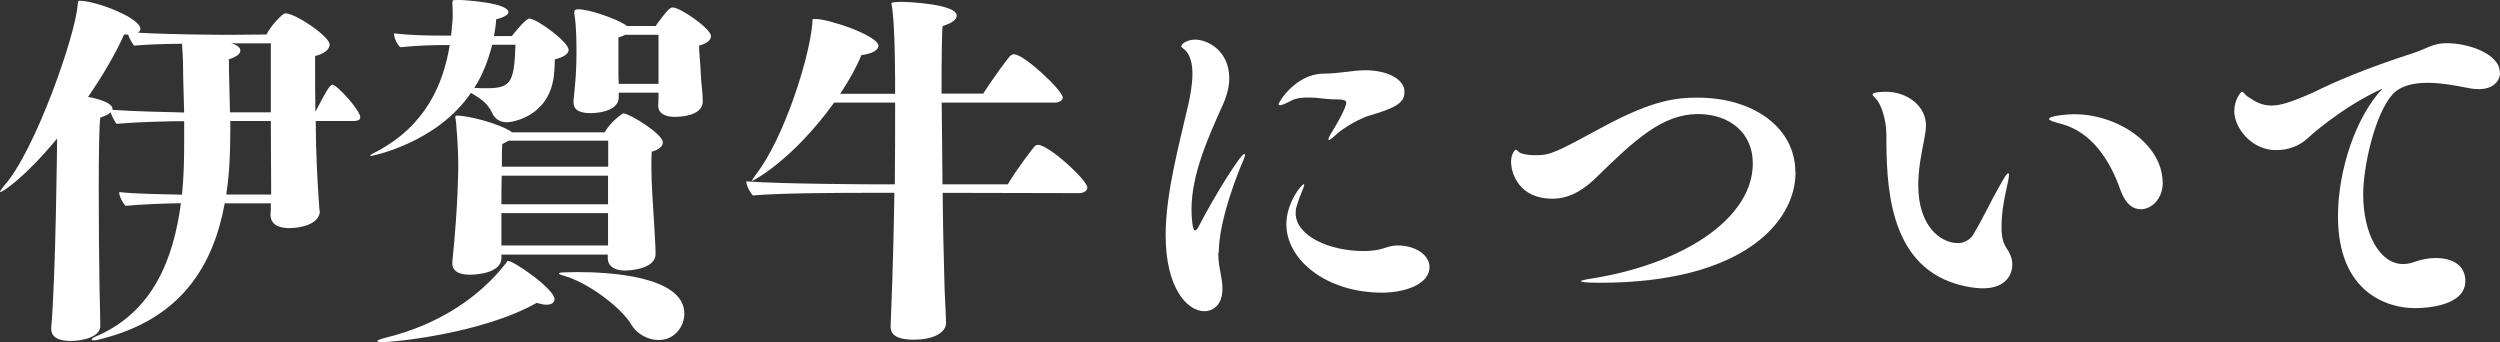 <?xml version="1.0" encoding="UTF-8"?><svg id="_レイヤー_2" xmlns="http://www.w3.org/2000/svg" viewBox="0 0 161.54 22.11"><rect x="0" y="0" width="161.54" height="22.11" fill="#333333" stroke="none"/><defs><style>.cls-1{fill:#fff;}</style></defs><g id="_レイヤー_1-2"><g><path class="cls-1" d="M20.67,13.61c0,.91-1.32,1.13-1.97,1.13-.53,0-1.22-.14-1.22-.86v-.02c.02-.24,.02-.48,.02-.72h-2.98c-.72,3.94-2.76,7.56-8.26,8.83-.07,.02-.14,.02-.19,.02-.1,0-.14-.02-.14-.05,0-.05,.07-.12,.24-.19,3.7-1.56,5.04-4.99,5.52-8.62-1.1,.02-2.54,.07-3.58,.17-.14-.14-.41-.58-.41-.89,1.03,.12,2.78,.14,4.06,.17,.12-1.18,.14-2.35,.14-3.48v-1.27c-1.08,0-2.98,.05-4.37,.17-.1-.12-.31-.48-.38-.74-.12,.12-.34,.22-.67,.34-.07,.43-.1,2.35-.1,4.66,0,2.06,.02,4.44,.05,6.34,.02,1.06,.05,1.78,.05,2.47s-1.1,.96-1.92,.96c-.65,0-1.25-.17-1.25-.79v-.07c.29-3.22,.38-12.03,.38-12.22C1.61,11.47,.17,12.41,.02,12.41t-.02-.02s.07-.17,.26-.38C2.28,9.75,4.9,2.21,5.02,.29c.05-.22,0-.24,.14-.24,1.03,0,3.91,1.1,3.91,1.82,0,.1-.05,.17-.17,.24,1.97,.12,5.16,.14,5.9,.14l2.42-.02c.22-.48,1.01-1.37,1.22-1.37,.65,0,2.86,1.49,2.86,2.02,0,.31-.36,.6-.94,.74v.62c0,.7,0,1.8,.02,2.98,.26-.46,.72-1.44,.98-1.68,.05-.05,.1-.07,.12-.07,.29,0,1.8,1.66,1.8,2.11,0,.22-.29,.24-.46,.24h-2.42c.02,2.33,.1,3.72,.24,5.74v.05ZM7.27,7.1c1.39,.1,3.5,.14,4.63,.17-.02-1.06-.07-2.02-.07-2.88,0-.67-.05-1.2-.07-1.56-1.15,0-2.38,.05-3.1,.12-.1-.14-.31-.46-.38-.72h-.26c-.5,1.13-1.32,2.57-2.33,4.03,.12,.02,1.58,.29,1.58,.77v.07Zm10.25,4.92l-.02-4.2h-2.62v.67c0,1.32-.05,2.71-.26,4.08h2.9v-.55Zm-.02-9.22h-2.57c.48,.12,.6,.31,.6,.48s-.19,.38-.74,.55c0,.98,.05,2.16,.07,3.43h2.64V2.81Z"/><path class="cls-1" d="M33.07,2.33s.62-.79,.94-1.03c.1-.07,.14-.1,.19-.1,.48,0,2.54,1.51,2.54,2.02,0,.31-.43,.5-.89,.62,0,0,0,.58-.07,1.13-.36,2.62-2.74,2.93-3.02,2.93-.38,0-.74-.14-.96-.6-.26-.55-.58-.84-1.37-1.3-2.21,3.26-6.41,4.08-6.46,4.08-.02,0-.05-.02-.05-.02,0-.05,.17-.14,.46-.29,3.14-1.68,4.27-4.34,4.68-6.86-1.08,0-1.97,.02-3.19,.14-.19-.14-.41-.58-.41-.89,1.06,.12,2.26,.14,3.02,.14h.67l.1-1.08v-.31c0-.24,0-.46-.02-.65,0-.24,0-.26,.26-.26h.24c.22,0,3.12,.17,3.12,.79,0,.14-.22,.31-.79,.46-.02,.36-.07,.72-.14,1.08h1.15Zm-8.35,19.78c-.22,0-.34-.02-.34-.07s.14-.12,.55-.22c3.5-.86,5.64-2.57,6.75-3.67,.62-.62,.7-.79,.98-1.1,.1-.12,.1-.19,.17-.19,.38,0,3,1.82,3,2.47,0,.22-.19,.36-.53,.36-.17,0-.38-.05-.62-.12-3.6,2.02-9.34,2.54-9.96,2.54Zm14.54-5.66h-6.86v.22c0,.91-1.42,1.08-2.04,1.08s-1.13-.19-1.13-.72v-.12c.38-3.77,.38-5.93,.38-6.29,0-1.03-.1-2.23-.14-2.71-.02-.17-.05-.29-.05-.34,0-.07,.02-.1,.1-.1,.79,0,2.76,.53,3.5,1.03l.05,.05h6c.34-.6,.96-1.08,1.08-1.15,.07-.05,.1-.07,.14-.07,.38,0,2.54,1.32,2.54,1.87,0,.26-.26,.48-.72,.6-.02,.36-.02,.7-.02,1.01,0,1.18,.1,2.18,.17,3.53,.05,.91,.1,1.58,.1,2.06,0,1.03-1.78,1.08-1.99,1.08-.53,0-1.1-.19-1.1-.82v-.22ZM31.8,2.9c-.24,.96-.6,1.92-1.15,2.78,.26,.02,.58,.02,.86,.02,1.56,0,1.71-.48,1.8-2.81h-1.51Zm7.49,8.45h-6.87c-.02,.58-.02,1.2-.02,1.85h6.89v-1.85Zm0,2.42h-6.89v2.09h6.89v-2.09Zm0-4.68h-6.41l-.43,.22c-.02,.36-.02,.86-.02,1.46h6.87v-1.68Zm1.49,11.86c-.7-1.15-2.88-2.74-4.37-3.14-.19-.05-.29-.1-.29-.14s.12-.07,.34-.07c.24,0,.53-.02,.82-.02,2.02,0,6.94,.24,6.94,2.69,0,.77-.58,1.7-1.66,1.7-.7,0-1.39-.38-1.78-1.01Zm4.63-14.38c0,.67-.82,.98-1.82,.98-.53,0-1.06-.17-1.06-.74,.02-.24,.02-.53,.02-.82h-2.57v.31c0,.77-1.08,1.01-1.82,1.01-.65,0-1.1-.17-1.1-.7v-.12c.14-1.3,.19-2.06,.19-3.1,0-.5,0-1.61-.12-2.38-.02-.1-.02-.17-.02-.22,0-.14,.07-.19,.24-.19,.79,0,2.52,.65,3.02,.98,.05,.02,.1,.05,.12,.1h1.87c.31-.43,.77-1.03,.89-1.1,.07-.05,.12-.1,.22-.1,.48,0,2.47,1.37,2.47,1.85,0,.29-.31,.5-.77,.62,0,.41,.1,1.3,.12,1.94,.02,.43,.12,1.18,.12,1.63v.02Zm-2.86-4.32h-2.16c-.12,.07-.26,.12-.43,.17v2.4l.02,.6h2.57V2.26Z"/><path class="cls-1" d="M60.91,12.48c.02,1.8,.05,3.6,.1,5.18,.02,1.39,.1,2.26,.12,3.17v.02c0,.7-.91,1.1-2.09,1.1-.79,0-1.49-.17-1.49-.82v-.1c.17-4.06,.22-7.15,.24-8.57h-1.92c-.98,0-5.42,0-7.22,.17-.12-.1-.43-.62-.43-.91,2.26,.17,8.16,.19,8.16,.19h1.44c.02-1.8,.02-3.65,.02-5.28h-3.94c-2.74,3.79-5.26,5.06-5.3,5.06t-.02-.02s.1-.17,.29-.43c1.78-2.3,3.43-7.46,3.62-9.72,.02-.26,0-.29,.05-.29h.19c.84,0,4.03,1.08,4.03,1.73,0,.26-.34,.5-1.1,.6-.31,.77-.79,1.63-1.37,2.5h3.55c0-1.06,0-3.98-.17-5.38-.02-.26-.07-.38-.07-.46,0-.02,0-.1,.67-.1,.38,0,3.55,.14,3.55,.89,0,.22-.26,.48-.91,.67-.05,.34-.07,2.06-.07,4.37h2.69c.58-.91,1.66-2.4,1.78-2.47,.07-.05,.12-.07,.22-.07,.65,0,3.14,2.35,3.14,2.78,0,.24-.31,.34-.48,.34h-7.34l.05,5.28h4.22c.55-.94,1.66-2.4,1.78-2.5,.05-.02,.12-.05,.17-.05,.7,0,3.19,2.28,3.19,2.76,0,.26-.34,.36-.5,.36l-8.83-.02Z"/><path class="cls-1" d="M78.72,16.35c0,.26,.02,.48,.05,.74,.07,.48,.22,1.03,.22,1.56,0,1.25-.82,1.46-1.15,1.46-1.18,0-2.52-1.58-2.52-4.9,0-2.74,.86-5.81,1.49-8.57,.1-.48,.24-1.2,.24-1.87,0-.62-.12-1.22-.5-1.56-.07-.07-.22-.14-.22-.22,0-.14,.36-.43,.89-.43,.84,0,2.21,.74,2.21,2.5,0,.48-.12,1.03-.38,1.63-.98,2.18-2.06,4.56-2.06,6.86,0,.55,.07,1.34,.22,1.34,.1,0,.22-.17,.31-.38,.94-1.82,2.64-4.56,2.88-4.56,.02,0,.05,.02,.05,.05,0,.07-.05,.22-.12,.38-.24,.53-1.58,3.79-1.58,5.95Zm12.03-10.42c0,.62-.36,.98-2.11,1.49-.67,.17-1.78,.79-2.3,1.27-.12,.12-.38,.36-.48,.36-.02,0-.02-.02-.02-.05,0-.07,.07-.24,.29-.58,.12-.19,.86-1.44,.86-1.78,0-.12-.07-.22-.67-.22-.67,0-1.22-.12-1.66-.12-.46,0-.86,.02-1.2,.19-.41,.22-.65,.31-.74,.31-.07,0-.1-.02-.1-.07,0-.14,1.13-1.97,2.9-1.97,1.18-.02,1.9-.22,2.69-.22,1.51,0,2.54,.62,2.54,1.37Zm-1.44,12.98c-3.6,0-6.19-2.11-6.19-4.42,0-1.39,.98-2.59,1.13-2.59,.02,0,.02,.02,.02,.05,0,.12-.24,.65-.29,.79-.07,.19-.19,.55-.24,.74,0,.1-.02,.19-.02,.29,0,1.49,2.21,2.45,4.37,2.45,.48,0,.94-.05,1.3-.17,.31-.1,.58-.19,.89-.19,1.27,0,2.09,.67,2.09,1.39,0,1.18-1.73,1.66-3.05,1.66Z"/><path class="cls-1" d="M116.02,11.14c0,3.26-3.48,7.13-12.62,7.13-.94,0-1.25-.05-1.25-.1,0-.07,.65-.17,1.1-.24,5.81-1.03,10.01-3.94,10.01-7.37,0-1.99-1.51-3.19-3.55-3.19-2.28,0-4.08,1.66-6.62,4.15-.6,.58-1.54,1.32-2.78,1.32-2.11,0-2.67-1.58-2.67-2.4,0-.55,.29-.77,.29-.77,.12,0,.19,.19,.38,.24,.19,.07,.55,.12,.91,.12,.96,0,1.3-.17,4.34-1.82,3.29-1.78,4.8-1.9,6.14-1.9,3.6,0,6.31,1.94,6.31,4.82Z"/><path class="cls-1" d="M130.03,17.09c0,.58-.36,1.54-1.9,1.54-.65,0-1.37-.17-1.75-.29-4.39-1.34-4.49-6.48-4.49-9.65,0-.94-.34-1.97-.67-2.3-.12-.12-.22-.22-.22-.29,0-.17,.82-.17,.86-.17,1.37,0,2.59,.91,2.59,2.18,0,.31-.07,.62-.14,1.03-.19,.94-.36,1.87-.36,2.83,0,2.59,1.39,3.74,2.59,3.74,.41,0,.84-.29,.98-.58,.7-1.18,1.08-2.06,1.66-3.07,.34-.62,.5-.86,.58-.86,.05,0,.05,.05,.05,.1,0,.17-.07,.53-.17,.94-.14,.6-.31,1.56-.31,2.4s.14,1.13,.46,1.61c.17,.31,.24,.58,.24,.84Zm9.72-5.3c0,1.06-.72,1.73-1.42,1.73-.48,0-.96-.29-1.3-1.2-.7-2.02-1.92-3.82-3.86-4.32-.46-.12-.77-.22-.77-.31,0-.22,1.27-.31,1.63-.31,2.81,0,5.71,1.94,5.71,4.42Z"/><path class="cls-1" d="M161.54,4.7c0,.53-.43,1.06-1.37,1.06-.19,0-.43-.02-.67-.07-.94-.19-1.85-.34-2.64-.34-.98,0-1.78,.22-2.26,.74-1.18,1.34-1.9,4.73-1.9,6.46,0,2.57,1.08,4.51,2.57,4.51,.26,0,.55-.05,.84-.17,.36-.12,.82-.22,1.27-.22,.96,0,1.92,.38,1.92,1.49,0,1.61-2.52,1.75-3.26,1.75-1.75,0-4.97-.98-4.97-5.93,0-2.98,1.15-6.43,2.88-8.26-2.74,1.25-4.85,3.22-4.87,3.24-.55,.5-1.25,.74-2.02,.74-1.58,0-2.69-1.44-2.69-2.52,0-.72,.41-1.25,.5-1.25s.19,.19,.36,.31c.53,.36,.96,.58,1.54,.58,.53,0,1.18-.17,2.69-.84,1.44-.7,3.12-1.46,6.53-2.57,.79-.26,1.22-.62,2.11-.62,1.42,0,3.43,.7,3.43,1.9Z"/></g></g></svg>